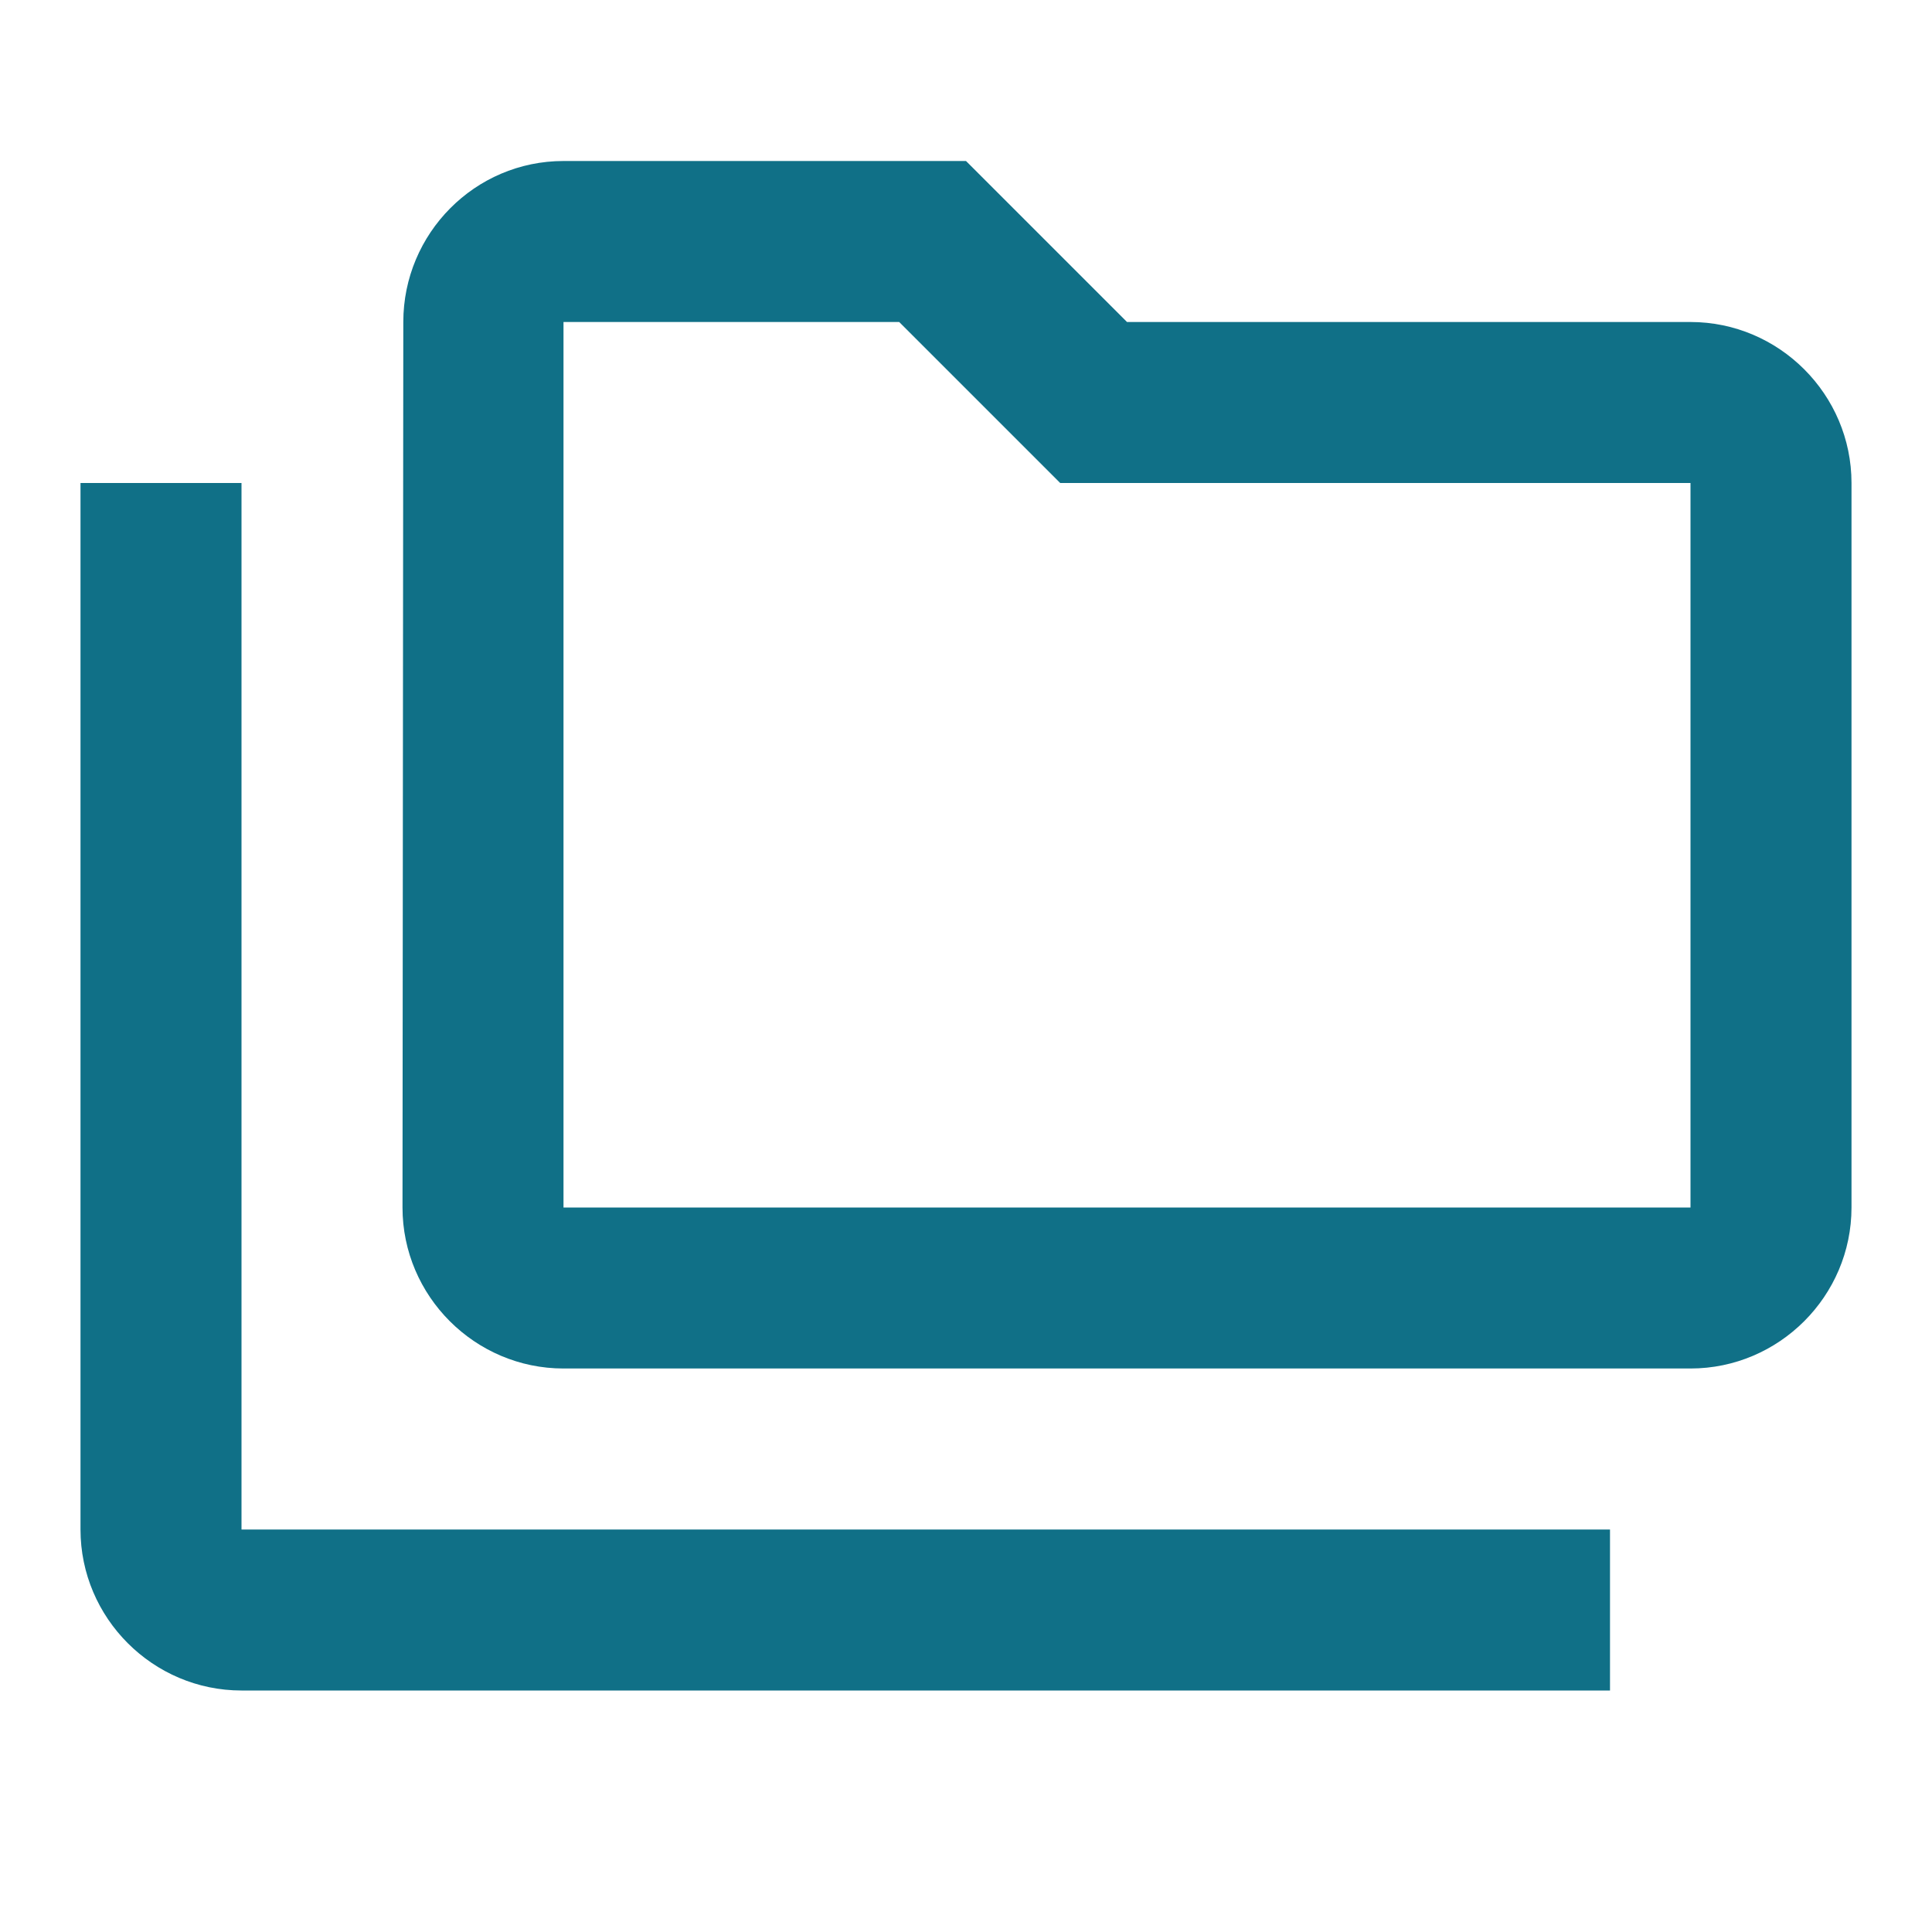 <svg stroke="#107087" fill="#107087" stroke-width="0" viewBox="0 0 24 24" height="200px" width="200px" xmlns="http://www.w3.org/2000/svg"><path fill="none" d="M0 0h24v24H0z"></path><path d="M3 19h17v2H3c-1.1 0-2-.9-2-2V6h2v13zM23 6v9c0 1.1-.9 2-2 2H7c-1.1 0-2-.9-2-2l.01-11c0-1.1.89-2 1.99-2h5l2 2h7c1.1 0 2 .9 2 2zM7 15h14V6h-7.83l-2-2H7v11z"></path></svg>